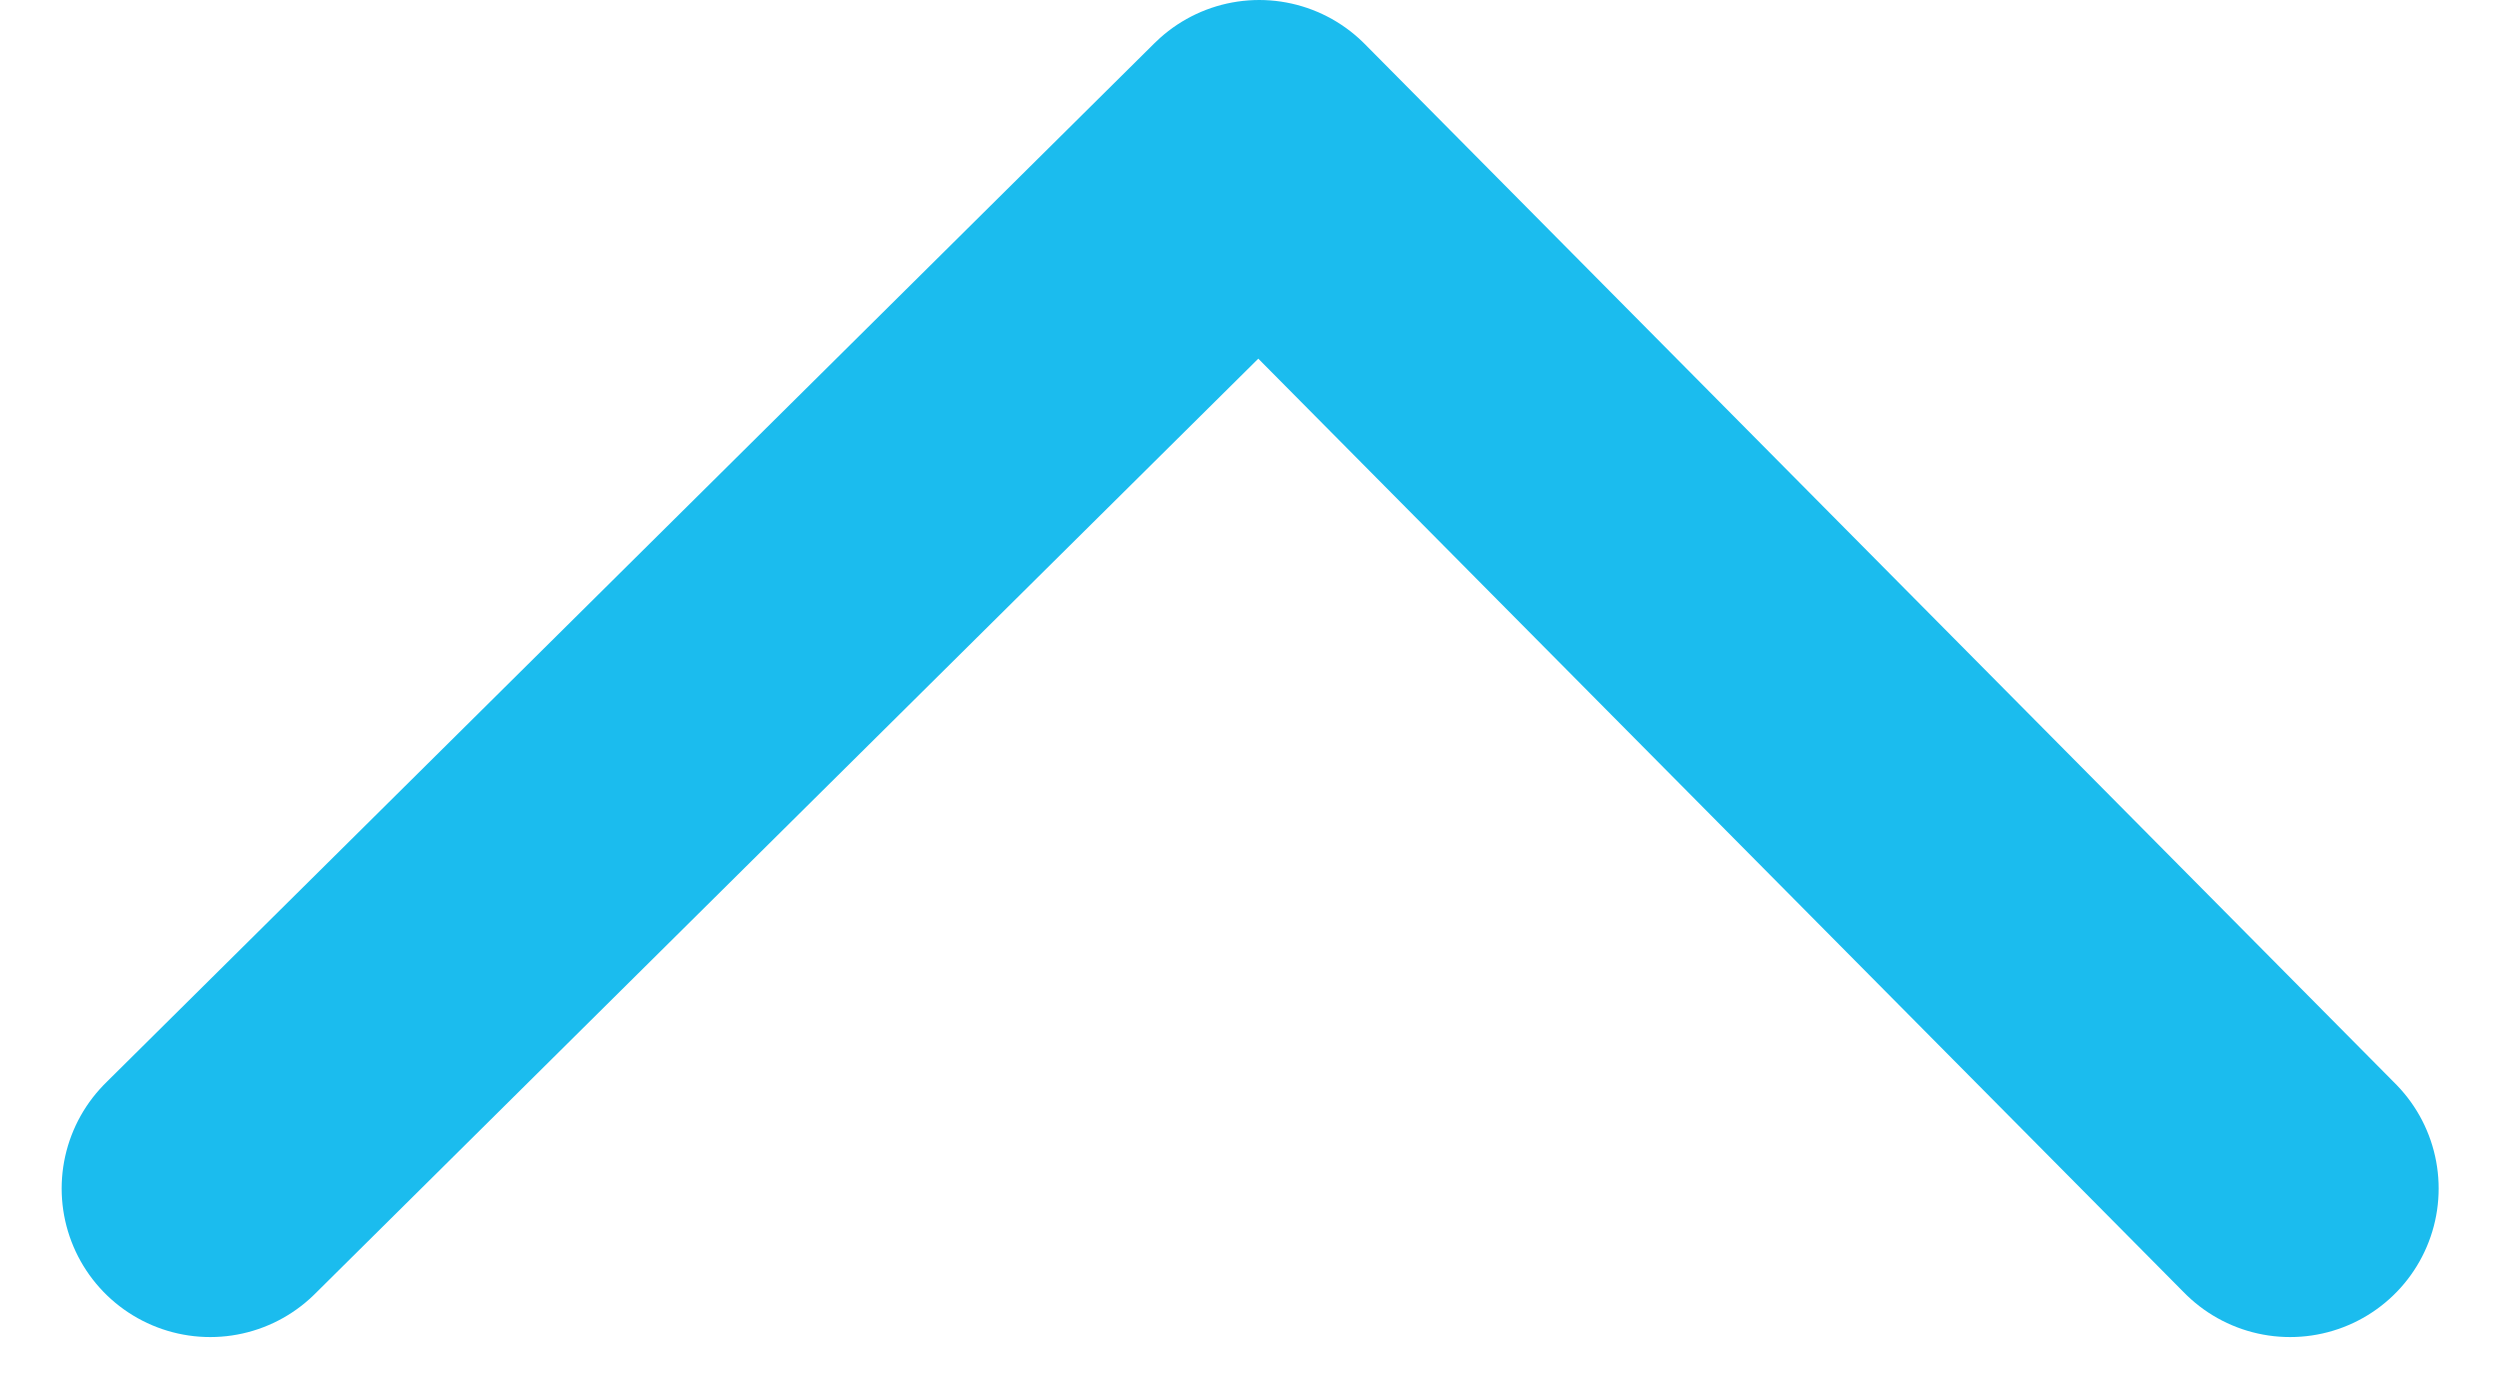 <svg xmlns="http://www.w3.org/2000/svg" width="16.828" height="9.414" viewBox="0 0 16.828 9.414">
  <path id="Path_25496" data-name="Path 25496" d="M815.239,5851.649l7.061-7,6.939,7" transform="translate(-813.824 -5843.649)" fill="none" stroke="#1bbcee" stroke-linecap="round" stroke-linejoin="round" stroke-width="2"/>
</svg>
